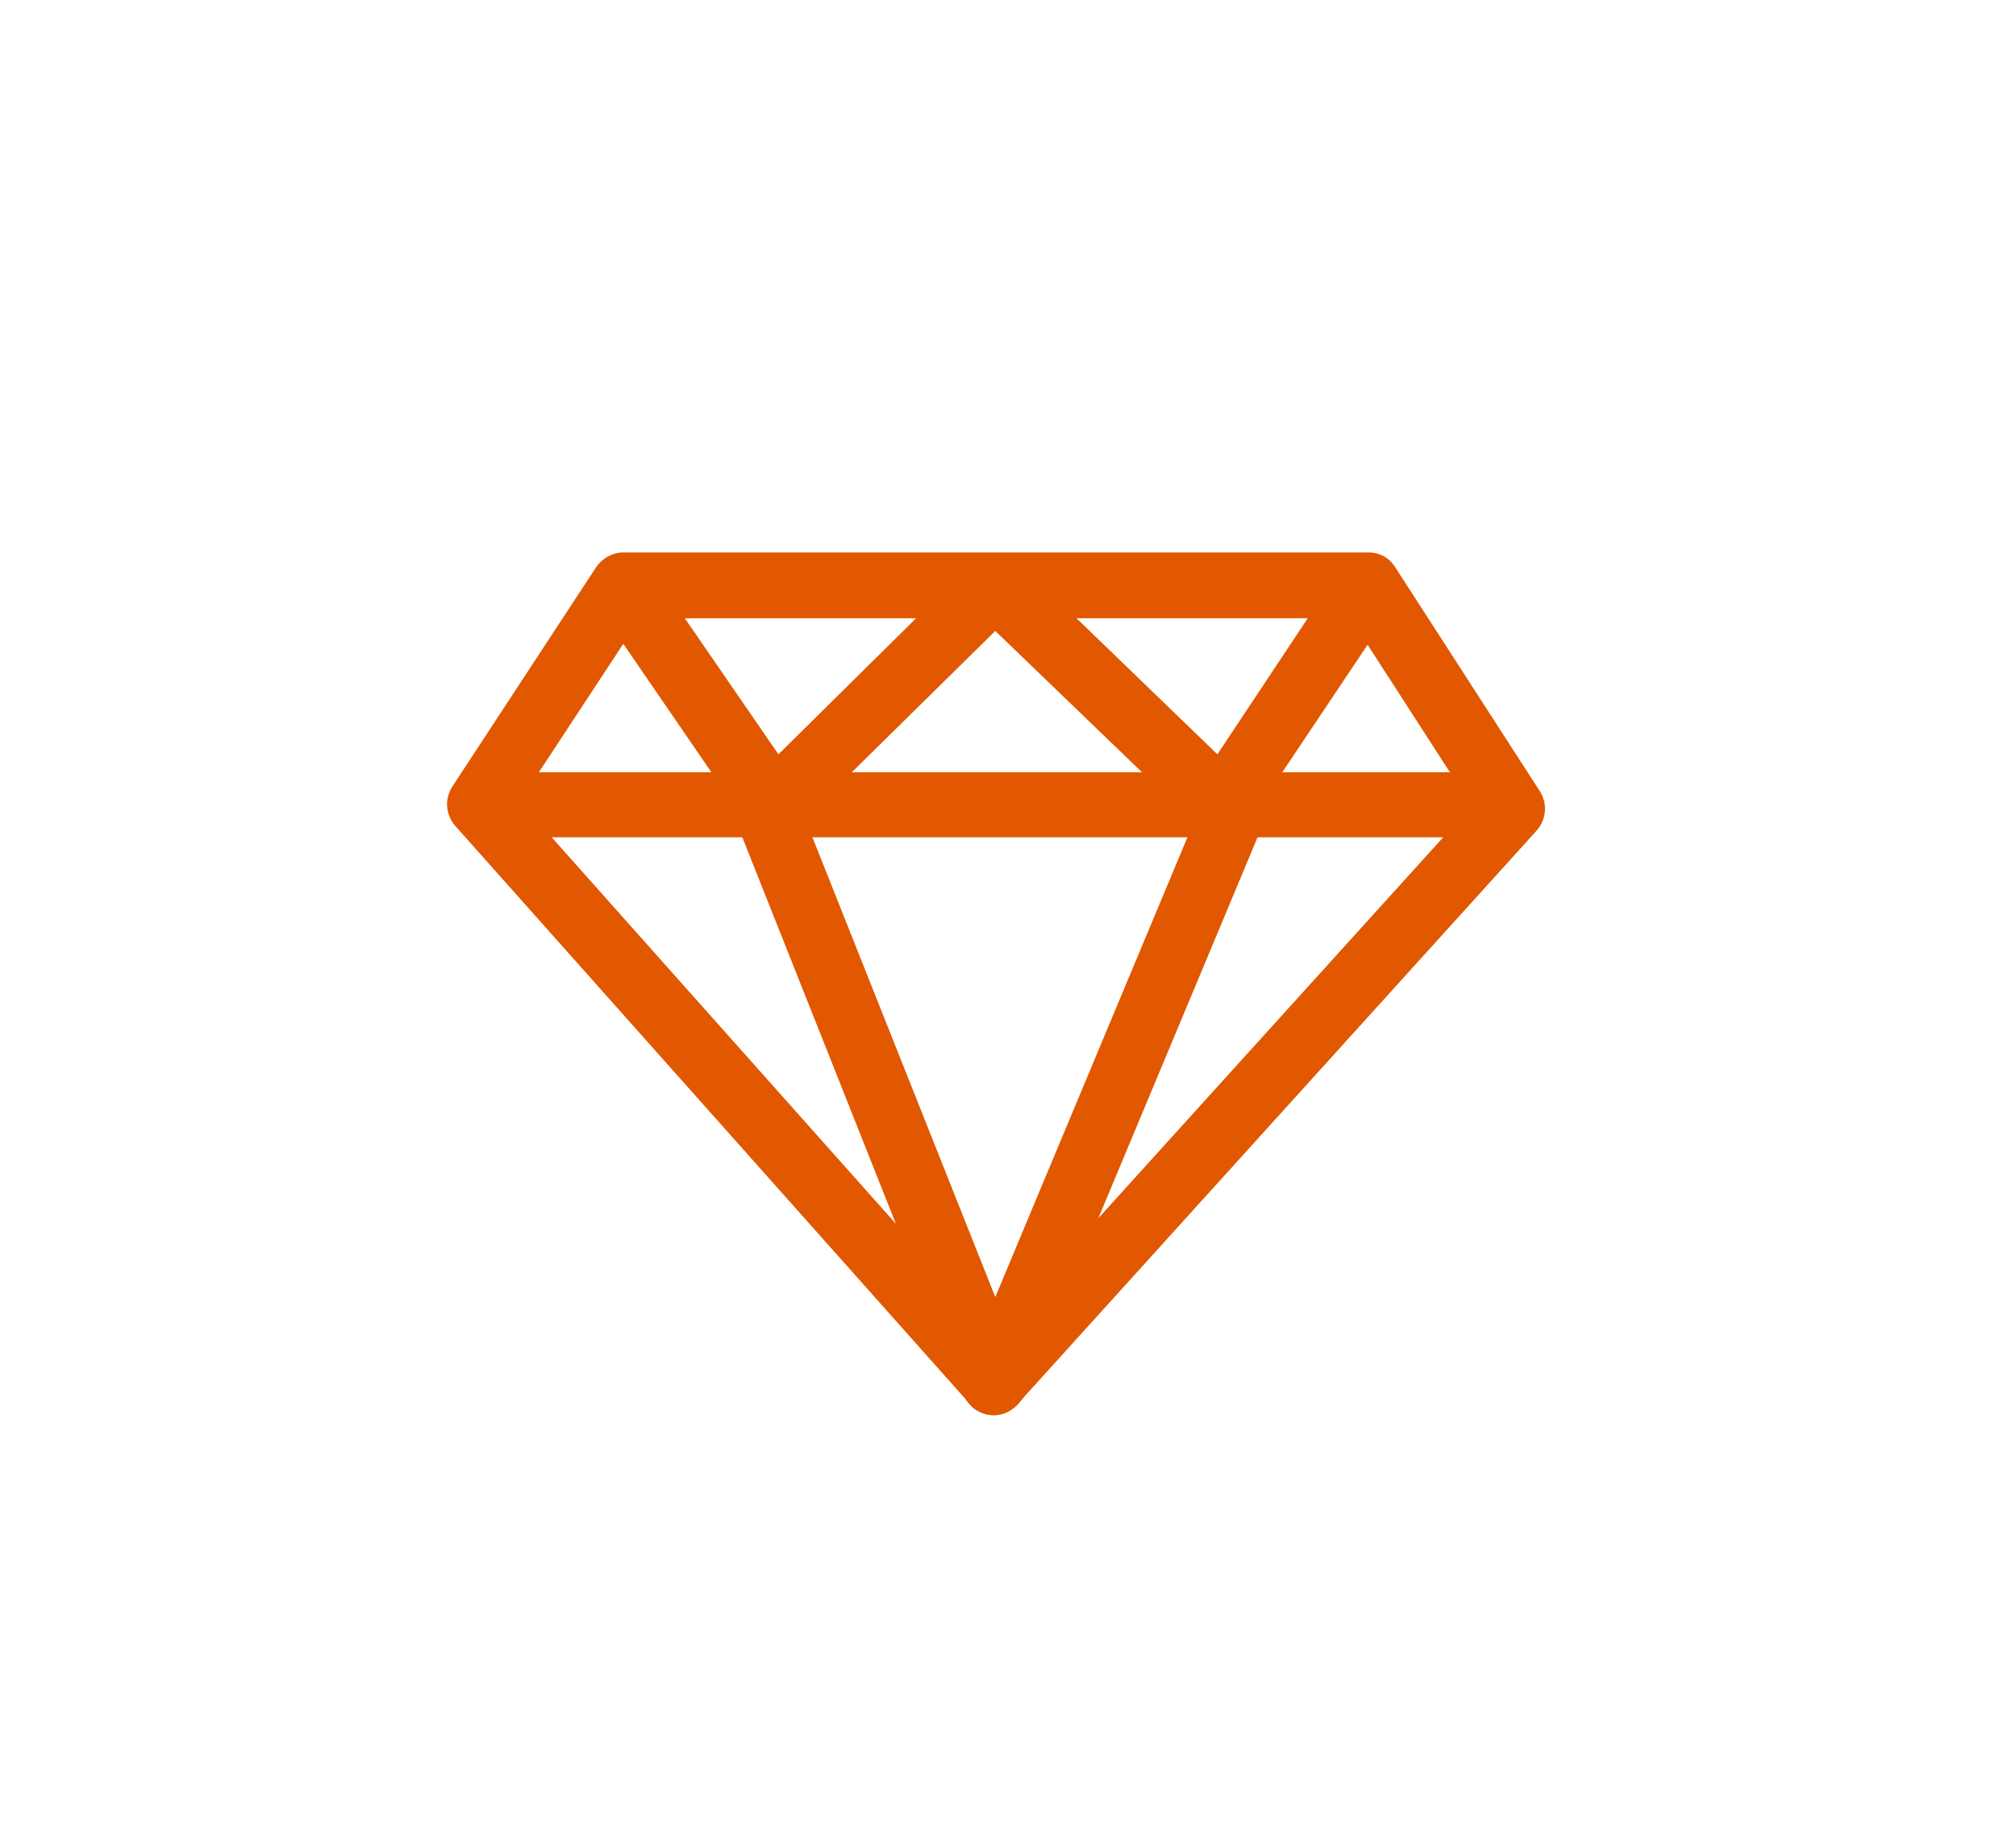 <?xml version="1.0" encoding="utf-8"?>
<!-- Generator: Adobe Illustrator 19.0.0, SVG Export Plug-In . SVG Version: 6.00 Build 0)  -->
<svg version="1.1" id="Layer_1" xmlns="http://www.w3.org/2000/svg" xmlns:xlink="http://www.w3.org/1999/xlink" x="0px" y="0px"
	 viewBox="-162 299.2 269.6 243.7" style="enable-background:new -162 299.2 269.6 243.7;" xml:space="preserve">
<style type="text/css">
	.st0{fill:#E15800;}
</style>
<g id="XMLID_238_">
	<g id="XMLID_242_">
		<path id="XMLID_418_" class="st0" d="M-29.1,488.5C-29.2,488.5-29.2,488.5-29.1,488.5c-1.2,0-2.4-0.5-3.2-1.5l-68.8-77.3
			c-1.3-1.5-1.5-3.6-0.4-5.3l19.2-29.3c0.8-1.2,2.2-2,3.6-2H21c1.5,0,2.8,0.7,3.6,2l19.3,29.9c1.1,1.7,0.9,3.8-0.4,5.3L-25.9,487
			C-26.8,488-27.9,488.5-29.1,488.5z M-92.5,406.4l63.4,71.2L34.8,407l-16.2-25.1h-95L-92.5,406.4z"/>
	</g>
</g>
<g id="XMLID_239_">
	<g id="XMLID_241_">
		<rect id="XMLID_161_" x="-98" y="402.5" class="st0" width="138.2" height="8.7"/>
	</g>
</g>
<g id="XMLID_232_">
	<g id="XMLID_237_">
		<path id="XMLID_160_" class="st0" d="M-58.6,411.2c-0.1,0-0.3,0-0.4,0c-1.3-0.1-2.4-0.8-3.2-1.9L-82.3,380l7.2-4.9l17.2,25
			l26-25.7c1.7-1.6,4.4-1.7,6.1,0l26.6,25.7l16.6-25l7.2,4.8L5,409.2c-0.7,1.1-1.9,1.8-3.1,1.9c-1.3,0.1-2.6-0.3-3.5-1.2l-27.3-26.3
			l-26.7,26.3C-56.4,410.7-57.5,411.2-58.6,411.2z"/>
	</g>
</g>
<g id="XMLID_240_">
	<g id="XMLID_236_">
		<path id="XMLID_159_" class="st0" d="M-29.1,488.5C-29.2,488.5-29.2,488.5-29.1,488.5c-1.8,0-3.4-1.1-4-2.7l-30.7-77.3l8.1-3.2
			l26.8,67.4l28.2-67.5l8,3.3l-32.3,77.3C-25.8,487.4-27.4,488.5-29.1,488.5z"/>
	</g>
</g>
</svg>
